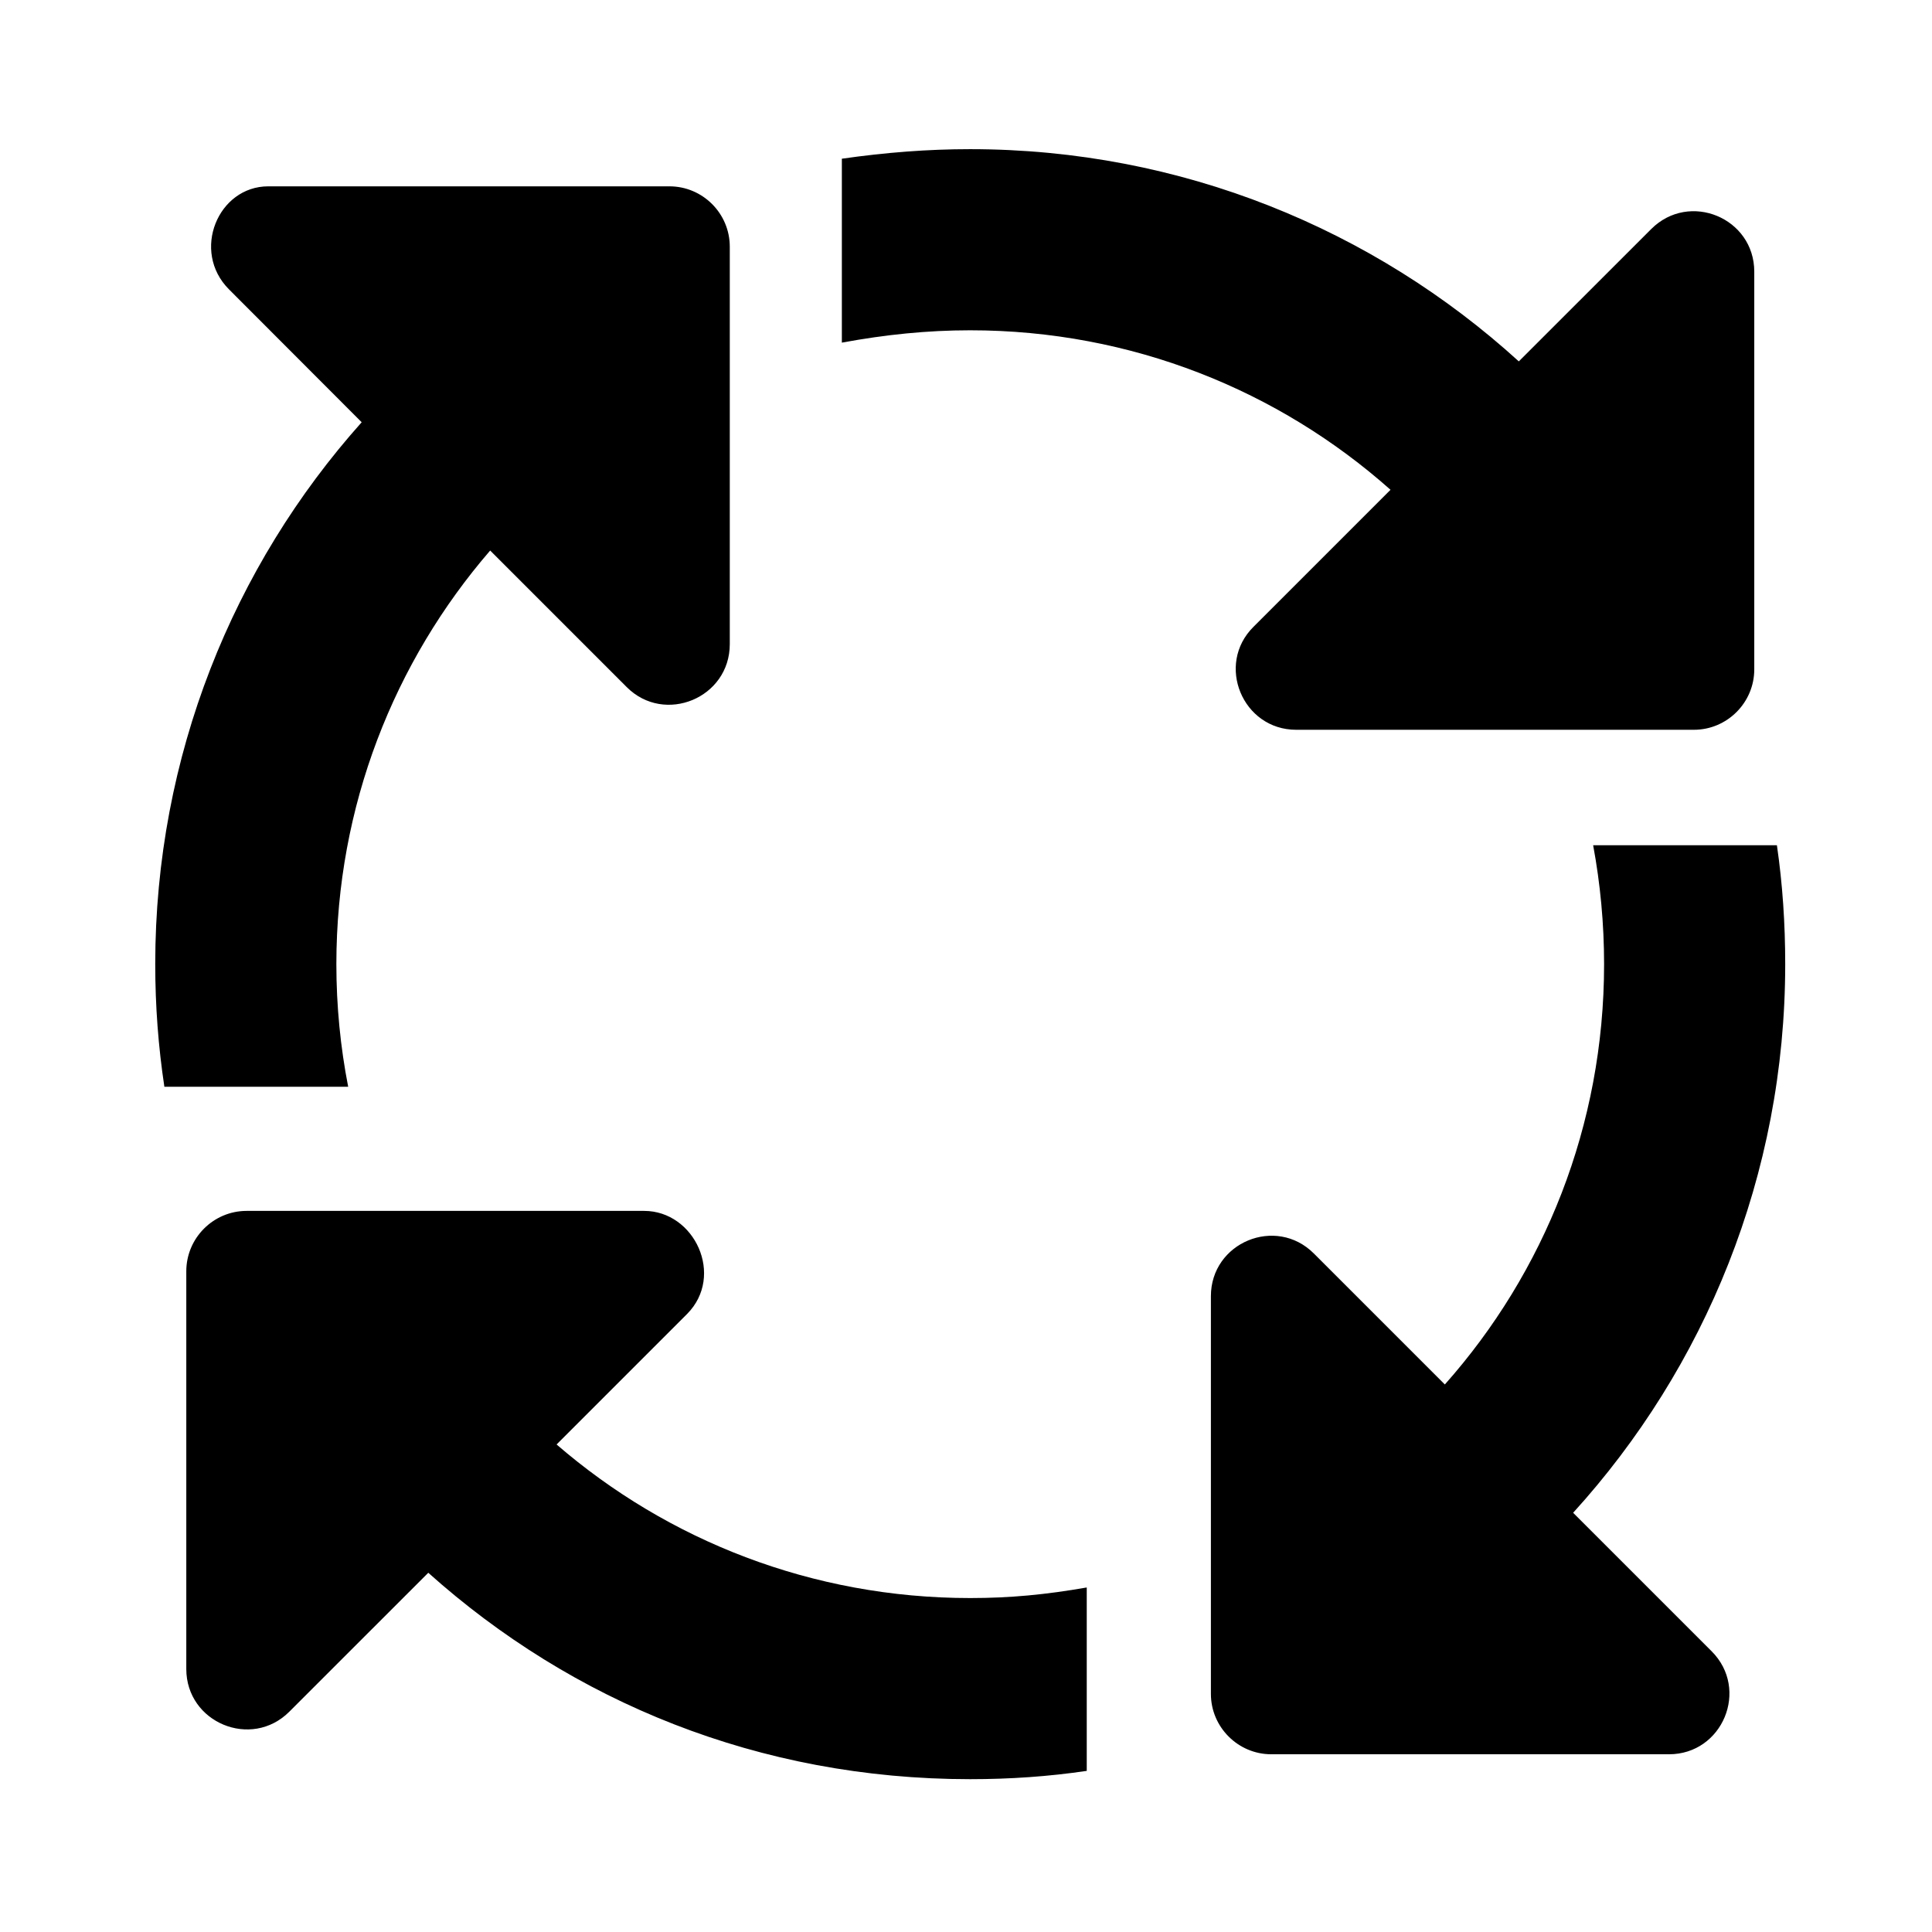 <svg xmlns="http://www.w3.org/2000/svg" viewBox="0 0 512 512"><!--! Font Awesome Pro 6.2.0 by @fontawesome - https://fontawesome.com License - https://fontawesome.com/license (Commercial License) Copyright 2022 Fonticons, Inc. --><path d="M257.1 87.53C245.8 87.53 234.7 88.66 223.1 90.8V42.06C234.8 40.39 245.9 39.53 257.1 39.53C313.1 39.53 364.1 60.83 402.5 95.77L437.6 60.69C447.7 50.61 464.9 57.75 464.9 72V177.4C464.9 186.2 457.7 193.4 448.9 193.4H343.5C329.3 193.4 322.1 176.1 332.2 166.1L368.5 129.8C338.9 103.5 299.9 87.53 257.1 87.53V87.53zM89.14 255.5C89.14 266.6 90.22 277.5 92.27 288H43.56C41.96 277.4 41.14 266.6 41.14 255.5C41.14 200.4 61.82 150 95.85 111.9L60.69 76.69C50.61 66.61 57.74 49.38 71.1 49.38H177.4C186.2 49.38 193.4 56.54 193.4 65.38V170.7C193.4 185 176.1 192.1 166.1 182.1L129.9 145.9C104.5 175.3 89.14 213.6 89.14 255.5L89.14 255.5zM182.1 348.2L147.5 382.8C176.9 408.2 215.2 423.5 257.1 423.5C267.7 423.5 277.1 422.6 288 420.7V469.3C277.9 470.8 267.6 471.5 257.1 471.5C201.1 471.5 151.6 450.9 113.5 416.8L76.69 453.6C66.61 463.7 49.37 456.5 49.37 442.3V336.9C49.37 328.1 56.54 320.9 65.37 320.9H170.7C184.1 320.9 192.1 338.1 182.1 348.2V348.2zM348.2 332.2L382.9 366.9C409.2 337.3 425.1 298.3 425.1 255.5C425.1 244.8 424.1 234.2 422.2 224H470.9C472.4 234.3 473.1 244.8 473.1 255.5C473.1 311.5 451.8 362.5 416.9 400.9L453.6 437.6C463.7 447.7 456.5 464.9 442.3 464.9H336.9C328.1 464.9 320.9 457.7 320.9 448.9V343.5C320.9 329.3 338.1 322.1 348.2 332.2V332.2z"/></svg>